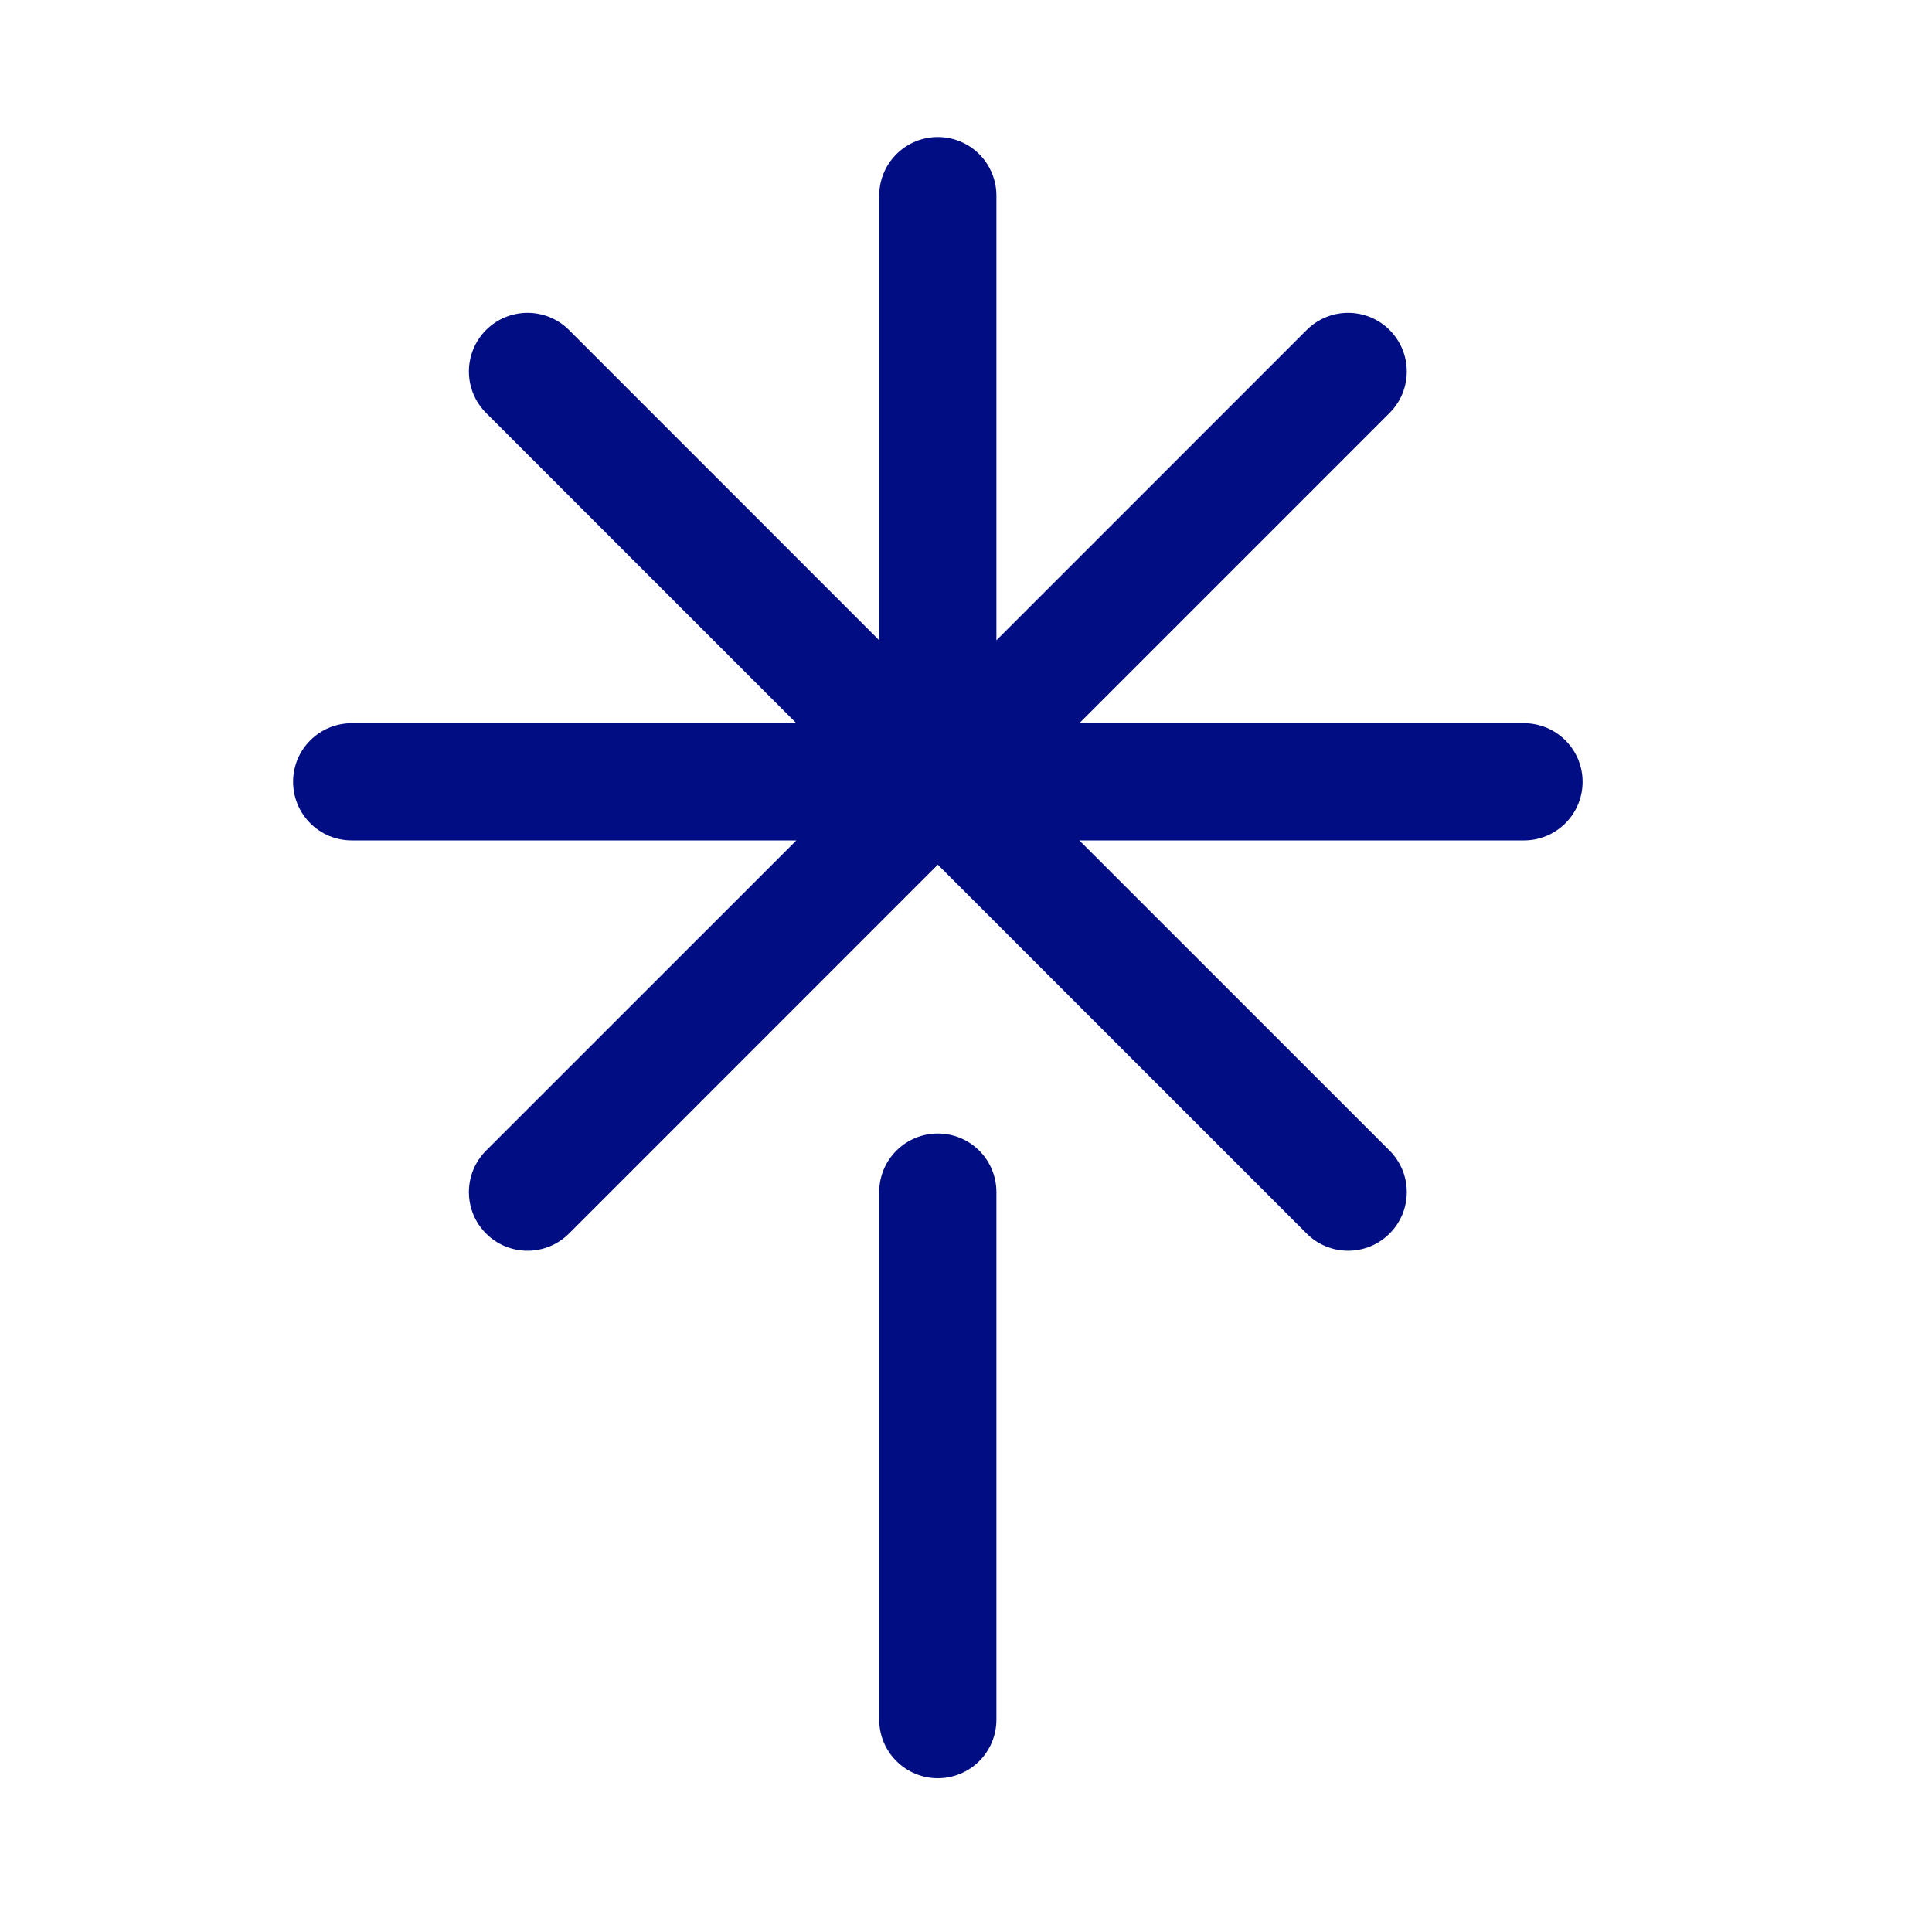 <svg width="27" height="27" viewBox="0 0 27 27" fill="none" xmlns="http://www.w3.org/2000/svg">
<path d="M13.925 16.66V24.032C13.925 24.249 13.839 24.458 13.686 24.611C13.532 24.765 13.324 24.851 13.106 24.851C12.889 24.851 12.681 24.765 12.527 24.611C12.373 24.458 12.287 24.249 12.287 24.032V16.66C12.287 16.442 12.373 16.234 12.527 16.081C12.681 15.927 12.889 15.841 13.106 15.841C13.324 15.841 13.532 15.927 13.686 16.081C13.839 16.234 13.925 16.442 13.925 16.66ZM21.298 10.107H15.084L19.42 5.771C19.574 5.617 19.66 5.409 19.66 5.192C19.66 4.974 19.574 4.766 19.42 4.612C19.266 4.458 19.058 4.372 18.84 4.372C18.623 4.372 18.415 4.458 18.261 4.612L13.925 8.948V2.734C13.925 2.517 13.839 2.309 13.686 2.155C13.532 2.001 13.324 1.915 13.106 1.915C12.889 1.915 12.681 2.001 12.527 2.155C12.373 2.309 12.287 2.517 12.287 2.734V8.948L7.952 4.612C7.798 4.458 7.59 4.372 7.372 4.372C7.155 4.372 6.946 4.458 6.793 4.612C6.639 4.766 6.553 4.974 6.553 5.192C6.553 5.409 6.639 5.617 6.793 5.771L11.129 10.107H4.915C4.698 10.107 4.489 10.193 4.336 10.347C4.182 10.5 4.096 10.708 4.096 10.926C4.096 11.143 4.182 11.351 4.336 11.505C4.489 11.659 4.698 11.745 4.915 11.745H11.129L6.793 16.08C6.639 16.234 6.553 16.442 6.553 16.66C6.553 16.877 6.639 17.086 6.793 17.239C6.946 17.393 7.155 17.479 7.372 17.479C7.59 17.479 7.798 17.393 7.952 17.239L13.106 12.084L18.261 17.239C18.337 17.315 18.427 17.376 18.527 17.417C18.626 17.458 18.733 17.479 18.84 17.479C18.948 17.479 19.055 17.458 19.154 17.417C19.253 17.376 19.344 17.315 19.42 17.239C19.496 17.163 19.556 17.073 19.598 16.973C19.639 16.874 19.66 16.767 19.66 16.66C19.66 16.552 19.639 16.445 19.598 16.346C19.556 16.247 19.496 16.156 19.42 16.08L15.084 11.745H21.298C21.515 11.745 21.723 11.659 21.877 11.505C22.031 11.351 22.117 11.143 22.117 10.926C22.117 10.708 22.031 10.5 21.877 10.347C21.723 10.193 21.515 10.107 21.298 10.107Z" fill="#000D83"/>
</svg>
